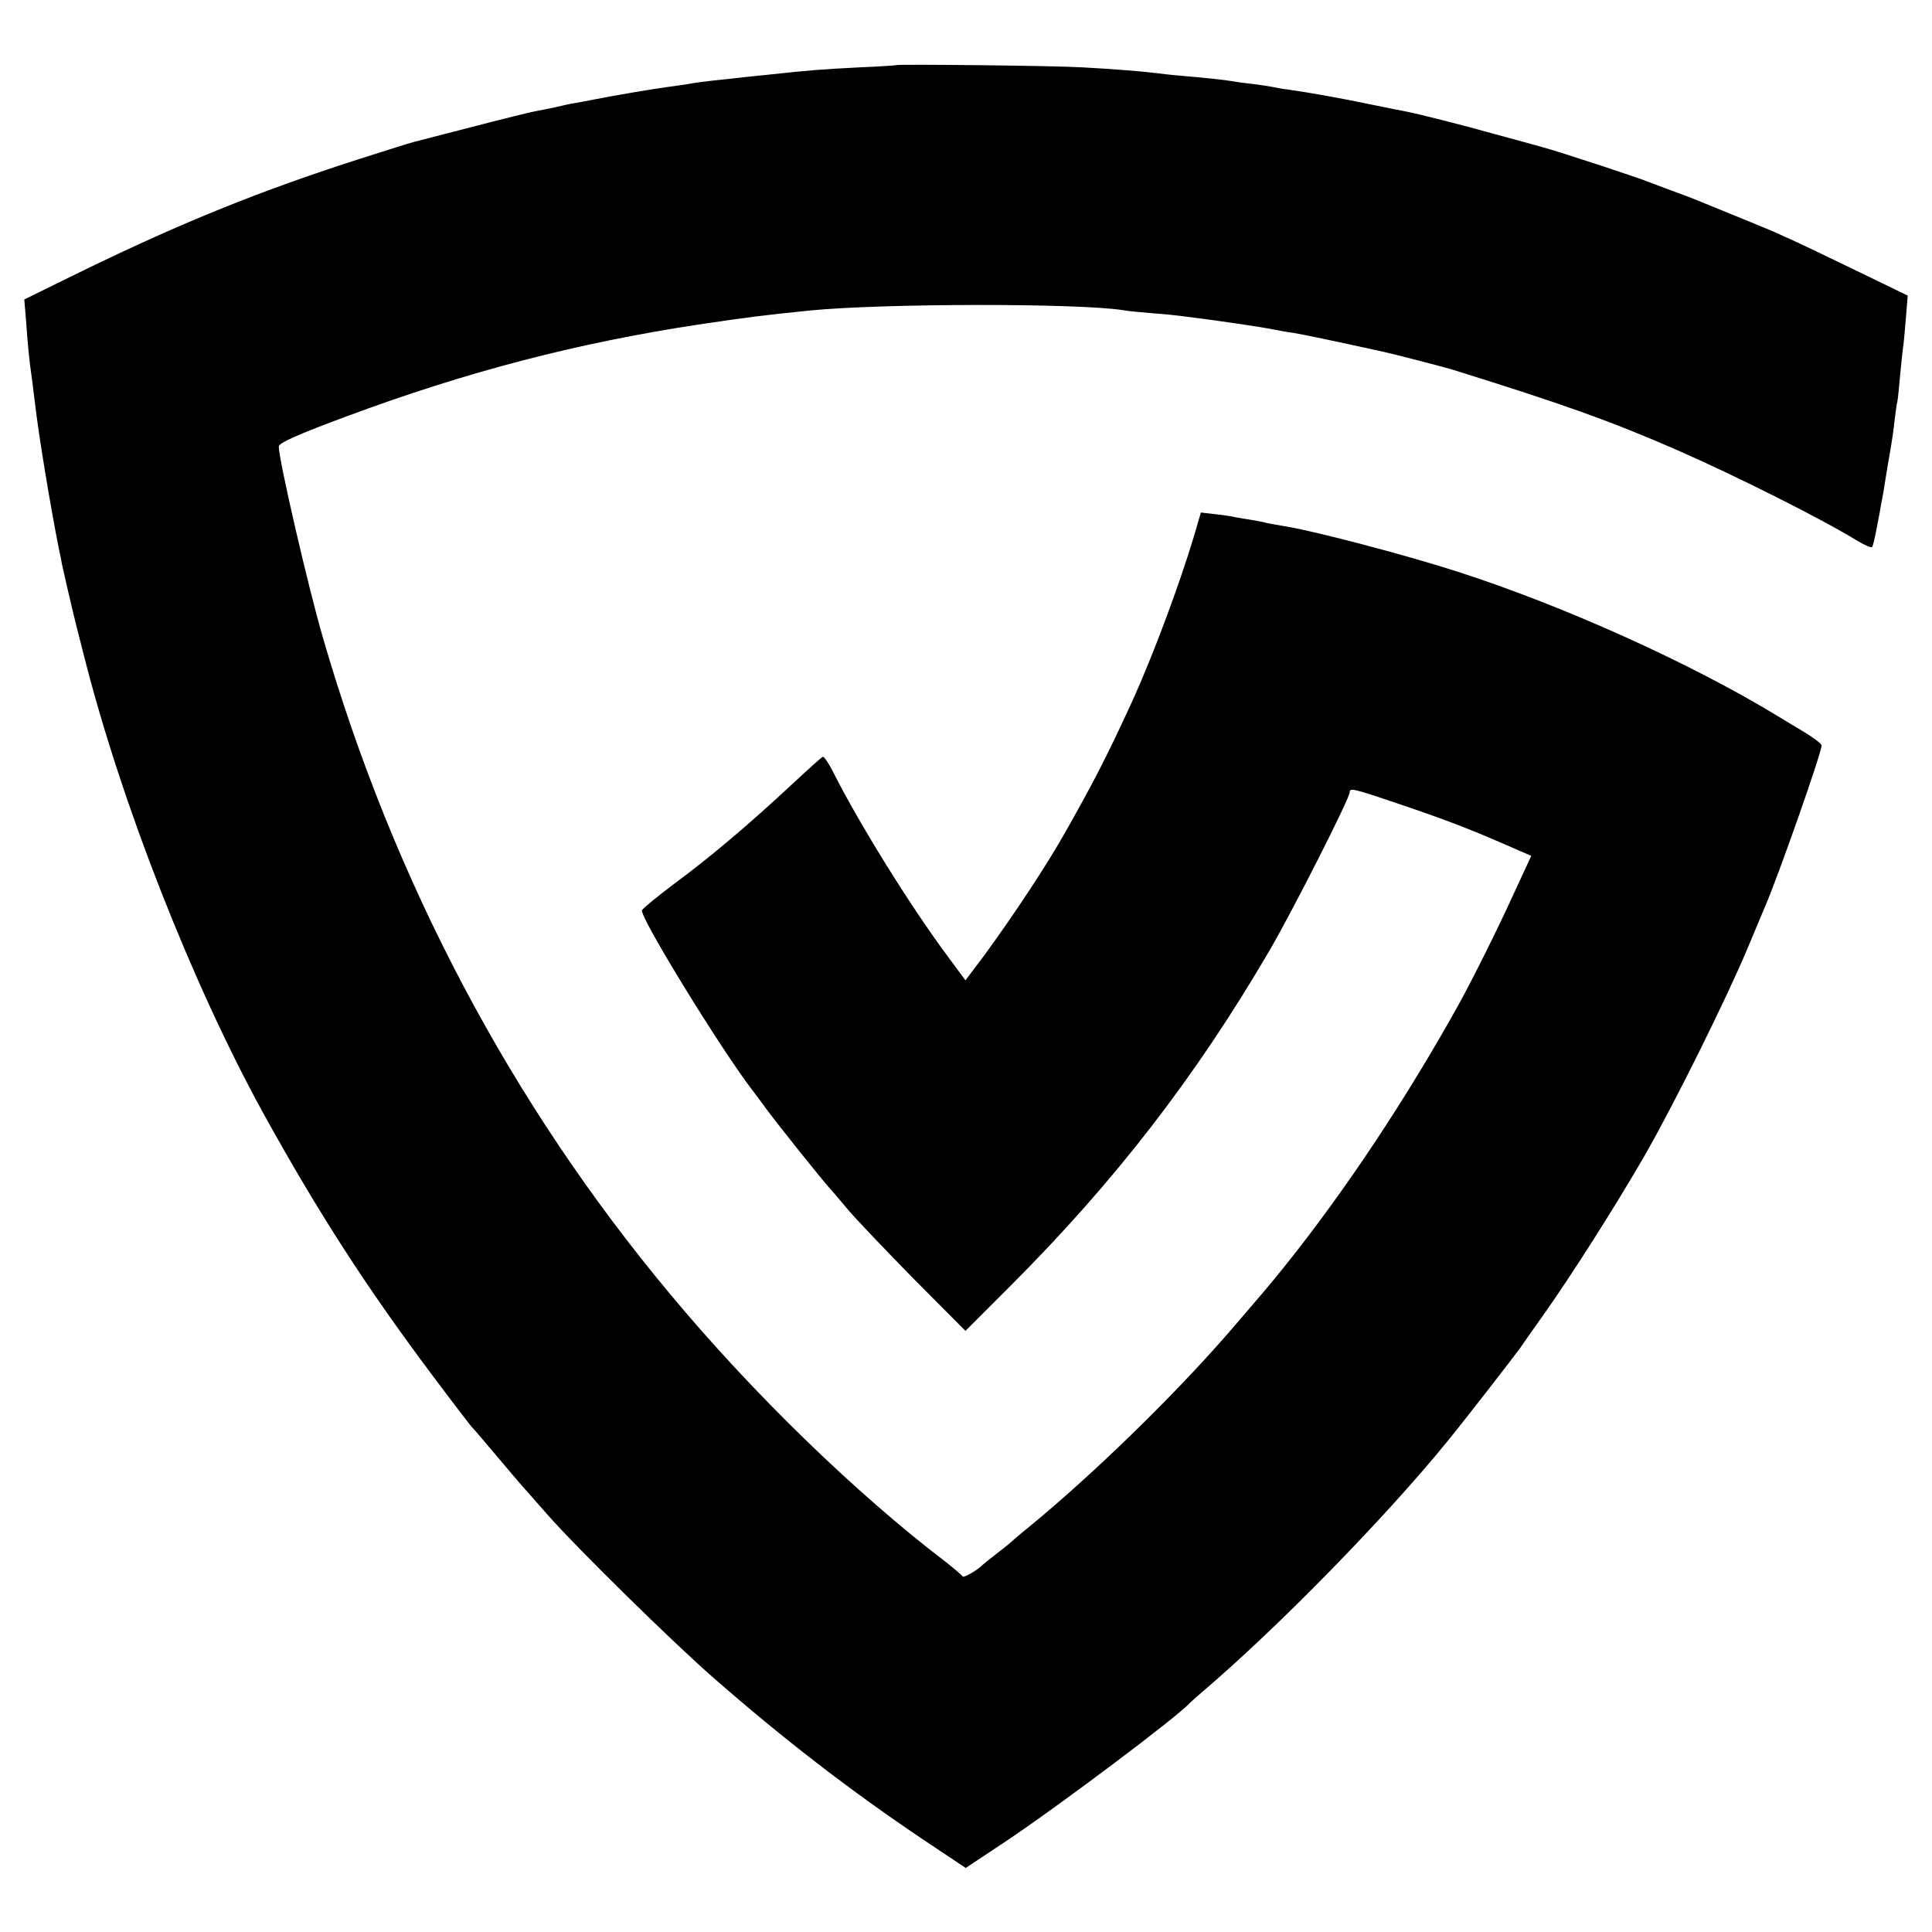 <?xml version="1.0" standalone="no"?>
<!DOCTYPE svg PUBLIC "-//W3C//DTD SVG 20010904//EN"
 "http://www.w3.org/TR/2001/REC-SVG-20010904/DTD/svg10.dtd">
<svg version="1.0" xmlns="http://www.w3.org/2000/svg"
 width="700pt" height="700pt" viewBox="0 0 700 700"
 preserveAspectRatio="xMidYMid meet">
<g transform="translate(0,700) scale(0.1,-0.1)"
fill="#000000" stroke="none">
<path d="M3247 6764 c-1 -1 -60 -5 -132 -8 -136 -7 -180 -10 -335 -27 -52 -5
-115 -12 -140 -15 -80 -8 -125 -14 -150 -19 -14 -2 -45 -7 -70 -10 -53 -7
-195 -31 -265 -45 -27 -5 -61 -12 -75 -14 -14 -2 -45 -9 -70 -15 -25 -5 -58
-12 -75 -15 -16 -3 -118 -28 -225 -56 -107 -28 -203 -52 -213 -55 -9 -2 -97
-30 -195 -61 -361 -116 -642 -230 -996 -402 l-218 -107 7 -84 c6 -87 11 -137
21 -206 3 -22 7 -58 10 -80 13 -115 55 -371 88 -537 4 -16 8 -38 10 -50 3 -13
12 -54 21 -93 9 -38 18 -77 20 -85 2 -8 19 -78 39 -155 135 -534 391 -1186
648 -1655 201 -364 376 -635 616 -955 74 -99 138 -182 141 -185 4 -3 42 -48
86 -100 44 -52 87 -103 96 -113 8 -9 49 -55 90 -102 108 -123 454 -463 604
-594 256 -224 495 -408 761 -587 l153 -102 143 95 c195 130 627 455 668 502 3
3 23 21 45 40 274 233 667 635 891 911 67 82 241 307 262 336 7 11 43 62 80
114 102 143 269 406 372 585 106 185 294 564 370 745 29 69 58 139 65 155 49
113 205 558 205 584 0 6 -30 29 -67 51 -38 23 -77 46 -88 53 -314 192 -779
402 -1165 526 -199 64 -533 151 -635 166 -22 4 -47 8 -55 10 -8 3 -32 7 -54
11 -21 3 -48 8 -60 10 -11 3 -44 8 -73 11 l-52 6 -26 -89 c-54 -179 -147 -427
-220 -589 -90 -196 -137 -289 -244 -478 -67 -120 -190 -305 -293 -446 l-70
-93 -65 88 c-136 183 -323 484 -417 672 -15 29 -31 52 -35 50 -5 -2 -57 -49
-117 -105 -154 -143 -291 -259 -421 -355 -61 -46 -114 -89 -117 -96 -10 -22
289 -509 403 -656 14 -19 35 -46 46 -62 42 -57 197 -251 230 -288 6 -6 35 -40
65 -76 30 -36 139 -150 241 -254 l187 -188 164 164 c377 377 670 756 937 1213
82 140 291 552 291 574 0 17 11 15 173 -40 169 -57 258 -91 393 -150 l92 -40
-68 -147 c-56 -123 -152 -315 -198 -397 -186 -334 -403 -662 -621 -935 -47
-60 -115 -139 -216 -256 -200 -229 -485 -506 -715 -695 -36 -29 -67 -56 -70
-59 -3 -3 -25 -21 -50 -40 -25 -19 -47 -37 -50 -40 -17 -18 -69 -48 -72 -42
-2 4 -30 28 -63 54 -324 247 -698 610 -996 968 -578 692 -1004 1498 -1260
2383 -54 186 -159 642 -159 689 0 13 69 44 250 111 434 161 830 264 1270 331
181 27 238 34 405 51 266 26 971 27 1135 1 14 -3 61 -7 105 -11 44 -3 91 -8
105 -10 122 -15 294 -40 340 -50 14 -3 43 -8 65 -11 32 -5 138 -27 329 -69 37
-8 222 -56 251 -65 398 -124 569 -185 810 -290 214 -94 526 -250 657 -331 26
-15 49 -25 51 -21 4 6 12 41 23 102 2 8 6 31 9 50 8 39 11 59 19 110 3 19 8
49 11 65 12 69 15 92 20 136 3 26 7 56 10 67 2 10 6 55 10 98 4 43 9 86 10 95
2 8 6 54 10 102 l7 86 -198 96 c-110 53 -210 101 -224 107 -14 6 -33 14 -42
19 -14 7 -116 49 -308 127 -14 6 -52 20 -85 32 -33 12 -69 26 -80 30 -32 14
-325 110 -380 125 -27 8 -106 29 -175 48 -121 34 -283 75 -326 83 -12 2 -66
13 -120 24 -108 23 -233 45 -304 55 -25 3 -52 8 -60 10 -8 2 -37 6 -65 10 -27
3 -61 7 -75 10 -35 6 -104 13 -185 20 -38 3 -81 8 -95 10 -38 5 -153 15 -270
21 -97 6 -668 12 -673 8z"/>
</g>
</svg>
